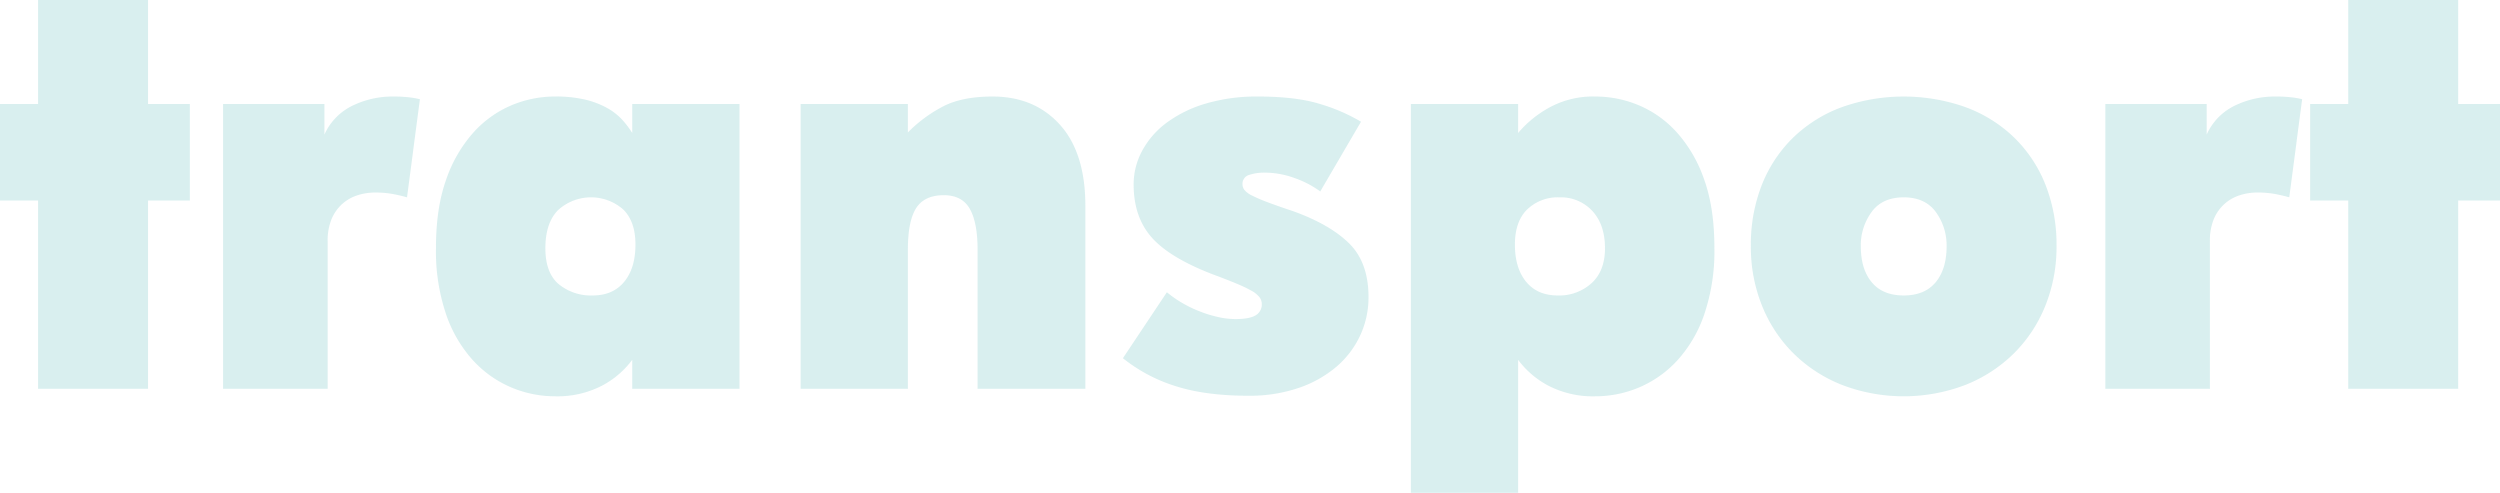 <svg id="Composant_16_2" data-name="Composant 16 – 2" xmlns="http://www.w3.org/2000/svg" width="791.312" height="155.988" viewBox="0 0 791.312 155.988">
  <path id="Tracé_119" data-name="Tracé 119" d="M289.225,42.8h12.051V9.875h34.8V42.8h13.24V73.356h-13.24v59.578h-34.8V73.356H289.225Zm70.61,90.13V42.8h32.08v9.675A18.547,18.547,0,0,1,401,43.228a28.915,28.915,0,0,1,12.306-2.8,45.839,45.839,0,0,1,5.432.255,29.368,29.368,0,0,1,3.395.594l-4.074,31.062a48.02,48.02,0,0,0-4.753-1.1,31.131,31.131,0,0,0-5.431-.424,18.125,18.125,0,0,0-5.431.849,13.2,13.2,0,0,0-4.838,2.716,13.448,13.448,0,0,0-3.395,4.753,17.663,17.663,0,0,0-1.273,7.129v46.678Zm67.385-44.641q0-12.56,3.225-21.557a43.477,43.477,0,0,1,8.572-14.852,34.019,34.019,0,0,1,12.051-8.657,35.561,35.561,0,0,1,13.834-2.8,40.617,40.617,0,0,1,9.335.934,28.027,28.027,0,0,1,6.874,2.546,18.792,18.792,0,0,1,4.923,3.734,28.412,28.412,0,0,1,3.31,4.328V42.8h33.947v90.13H489.344v-9.166A28.361,28.361,0,0,1,479.67,132a30.616,30.616,0,0,1-14.767,3.31,35.561,35.561,0,0,1-13.834-2.8,34.964,34.964,0,0,1-12.051-8.487,41.707,41.707,0,0,1-8.572-14.6A62.165,62.165,0,0,1,427.221,88.293ZM476.784,103.4q6.45,0,10.014-4.328t3.565-11.8q0-7.3-3.9-11.118a15.449,15.449,0,0,0-20.623.255q-3.989,4.074-3.989,12.051,0,7.808,4.243,11.372A16.056,16.056,0,0,0,476.784,103.4Zm65.858,29.534V42.8h33.947v9a44.346,44.346,0,0,1,11.287-8.317q6.026-3.055,15.531-3.055,13.24,0,21.3,8.911t8.063,25.715v57.88H598.655V88.972q0-8.657-2.461-12.985t-8.232-4.328q-6.111,0-8.741,4.074t-2.631,13.239v43.962Zm102.012-9.675,13.918-20.878a36.382,36.382,0,0,0,4.583,3.225,38.474,38.474,0,0,0,5.516,2.716,39.972,39.972,0,0,0,5.941,1.867,25.52,25.52,0,0,0,5.686.679q4.413,0,6.365-1.188a3.9,3.9,0,0,0,1.952-3.564,3.6,3.6,0,0,0-.764-2.207,8.308,8.308,0,0,0-2.546-2.037,44.918,44.918,0,0,0-4.838-2.291q-3.055-1.273-7.638-2.97-13.579-5.262-19.18-11.712t-5.6-16.634a22.415,22.415,0,0,1,2.716-10.693,27.037,27.037,0,0,1,7.808-8.911,39.522,39.522,0,0,1,12.391-6.026,56.842,56.842,0,0,1,16.464-2.207q12.221,0,19.944,2.461a56.984,56.984,0,0,1,12.645,5.516l-12.9,22.066a30.689,30.689,0,0,0-8.147-4.243,27.2,27.2,0,0,0-9.166-1.7,15.085,15.085,0,0,0-5.347.764,2.909,2.909,0,0,0-1.952,2.97,2.947,2.947,0,0,0,.594,1.7,6.732,6.732,0,0,0,2.376,1.782,46.607,46.607,0,0,0,4.922,2.122q3.14,1.188,8.232,2.886,11.712,4.243,17.738,10.269t6.025,16.889a28.552,28.552,0,0,1-2.631,12.136,29.187,29.187,0,0,1-7.553,9.93,36.571,36.571,0,0,1-11.966,6.7,47.922,47.922,0,0,1-15.87,2.461q-13.579,0-23.084-3.055A50.886,50.886,0,0,1,644.654,123.259Zm91.148,42.6V42.8h33.947V51.97a34.566,34.566,0,0,1,9.59-7.893,28.757,28.757,0,0,1,14.852-3.649,35.559,35.559,0,0,1,13.833,2.8,34.02,34.02,0,0,1,12.051,8.657,43.484,43.484,0,0,1,8.572,14.852q3.225,9,3.225,21.557a62.162,62.162,0,0,1-3.225,21.132,41.714,41.714,0,0,1-8.572,14.6,34.965,34.965,0,0,1-12.051,8.487,35.559,35.559,0,0,1-13.833,2.8A30.615,30.615,0,0,1,779.424,132a28.362,28.362,0,0,1-9.675-8.232v42.095ZM782.31,103.4A15.186,15.186,0,0,0,793,99.5q4.243-3.9,4.243-11.033,0-7.468-3.989-11.8a13.533,13.533,0,0,0-10.439-4.328,13.943,13.943,0,0,0-10.184,3.819q-3.9,3.819-3.9,11.118,0,7.468,3.565,11.8T782.31,103.4Zm61.105-15.616a51.5,51.5,0,0,1,3.564-19.6,42.86,42.86,0,0,1,10.015-14.937,43.979,43.979,0,0,1,15.361-9.505,58.714,58.714,0,0,1,38.87,0,43.977,43.977,0,0,1,15.361,9.505A42.86,42.86,0,0,1,936.6,68.18a51.5,51.5,0,0,1,3.565,19.6A49.642,49.642,0,0,1,936.6,106.71a44.637,44.637,0,0,1-10.015,15.107,45.8,45.8,0,0,1-15.361,9.93,54.766,54.766,0,0,1-38.87,0,45.806,45.806,0,0,1-15.361-9.93,44.637,44.637,0,0,1-10.015-15.107A49.641,49.641,0,0,1,843.415,87.784Zm34.8,0q0,7.3,3.479,11.457t10.1,4.159q6.62,0,10.1-4.159t3.48-11.457a17.846,17.846,0,0,0-3.395-10.778q-3.395-4.668-10.184-4.668t-10.184,4.668A17.845,17.845,0,0,0,878.211,87.784Zm77.4,45.15V42.8h32.081v9.675a18.545,18.545,0,0,1,9.081-9.251,28.915,28.915,0,0,1,12.306-2.8,45.835,45.835,0,0,1,5.432.255,29.368,29.368,0,0,1,3.395.594l-4.074,31.062a48.034,48.034,0,0,0-4.753-1.1,31.133,31.133,0,0,0-5.431-.424,18.126,18.126,0,0,0-5.432.849,13.2,13.2,0,0,0-4.837,2.716,13.447,13.447,0,0,0-3.395,4.753,17.661,17.661,0,0,0-1.273,7.129v46.678ZM1020.45,42.8H1032.5V9.875h34.8V42.8h13.24V73.356H1067.3v59.578h-34.8V73.356H1020.45Z" transform="translate(-289.225 -9.875)" fill="rgba(0,152,152,0.15)"/>
</svg>
